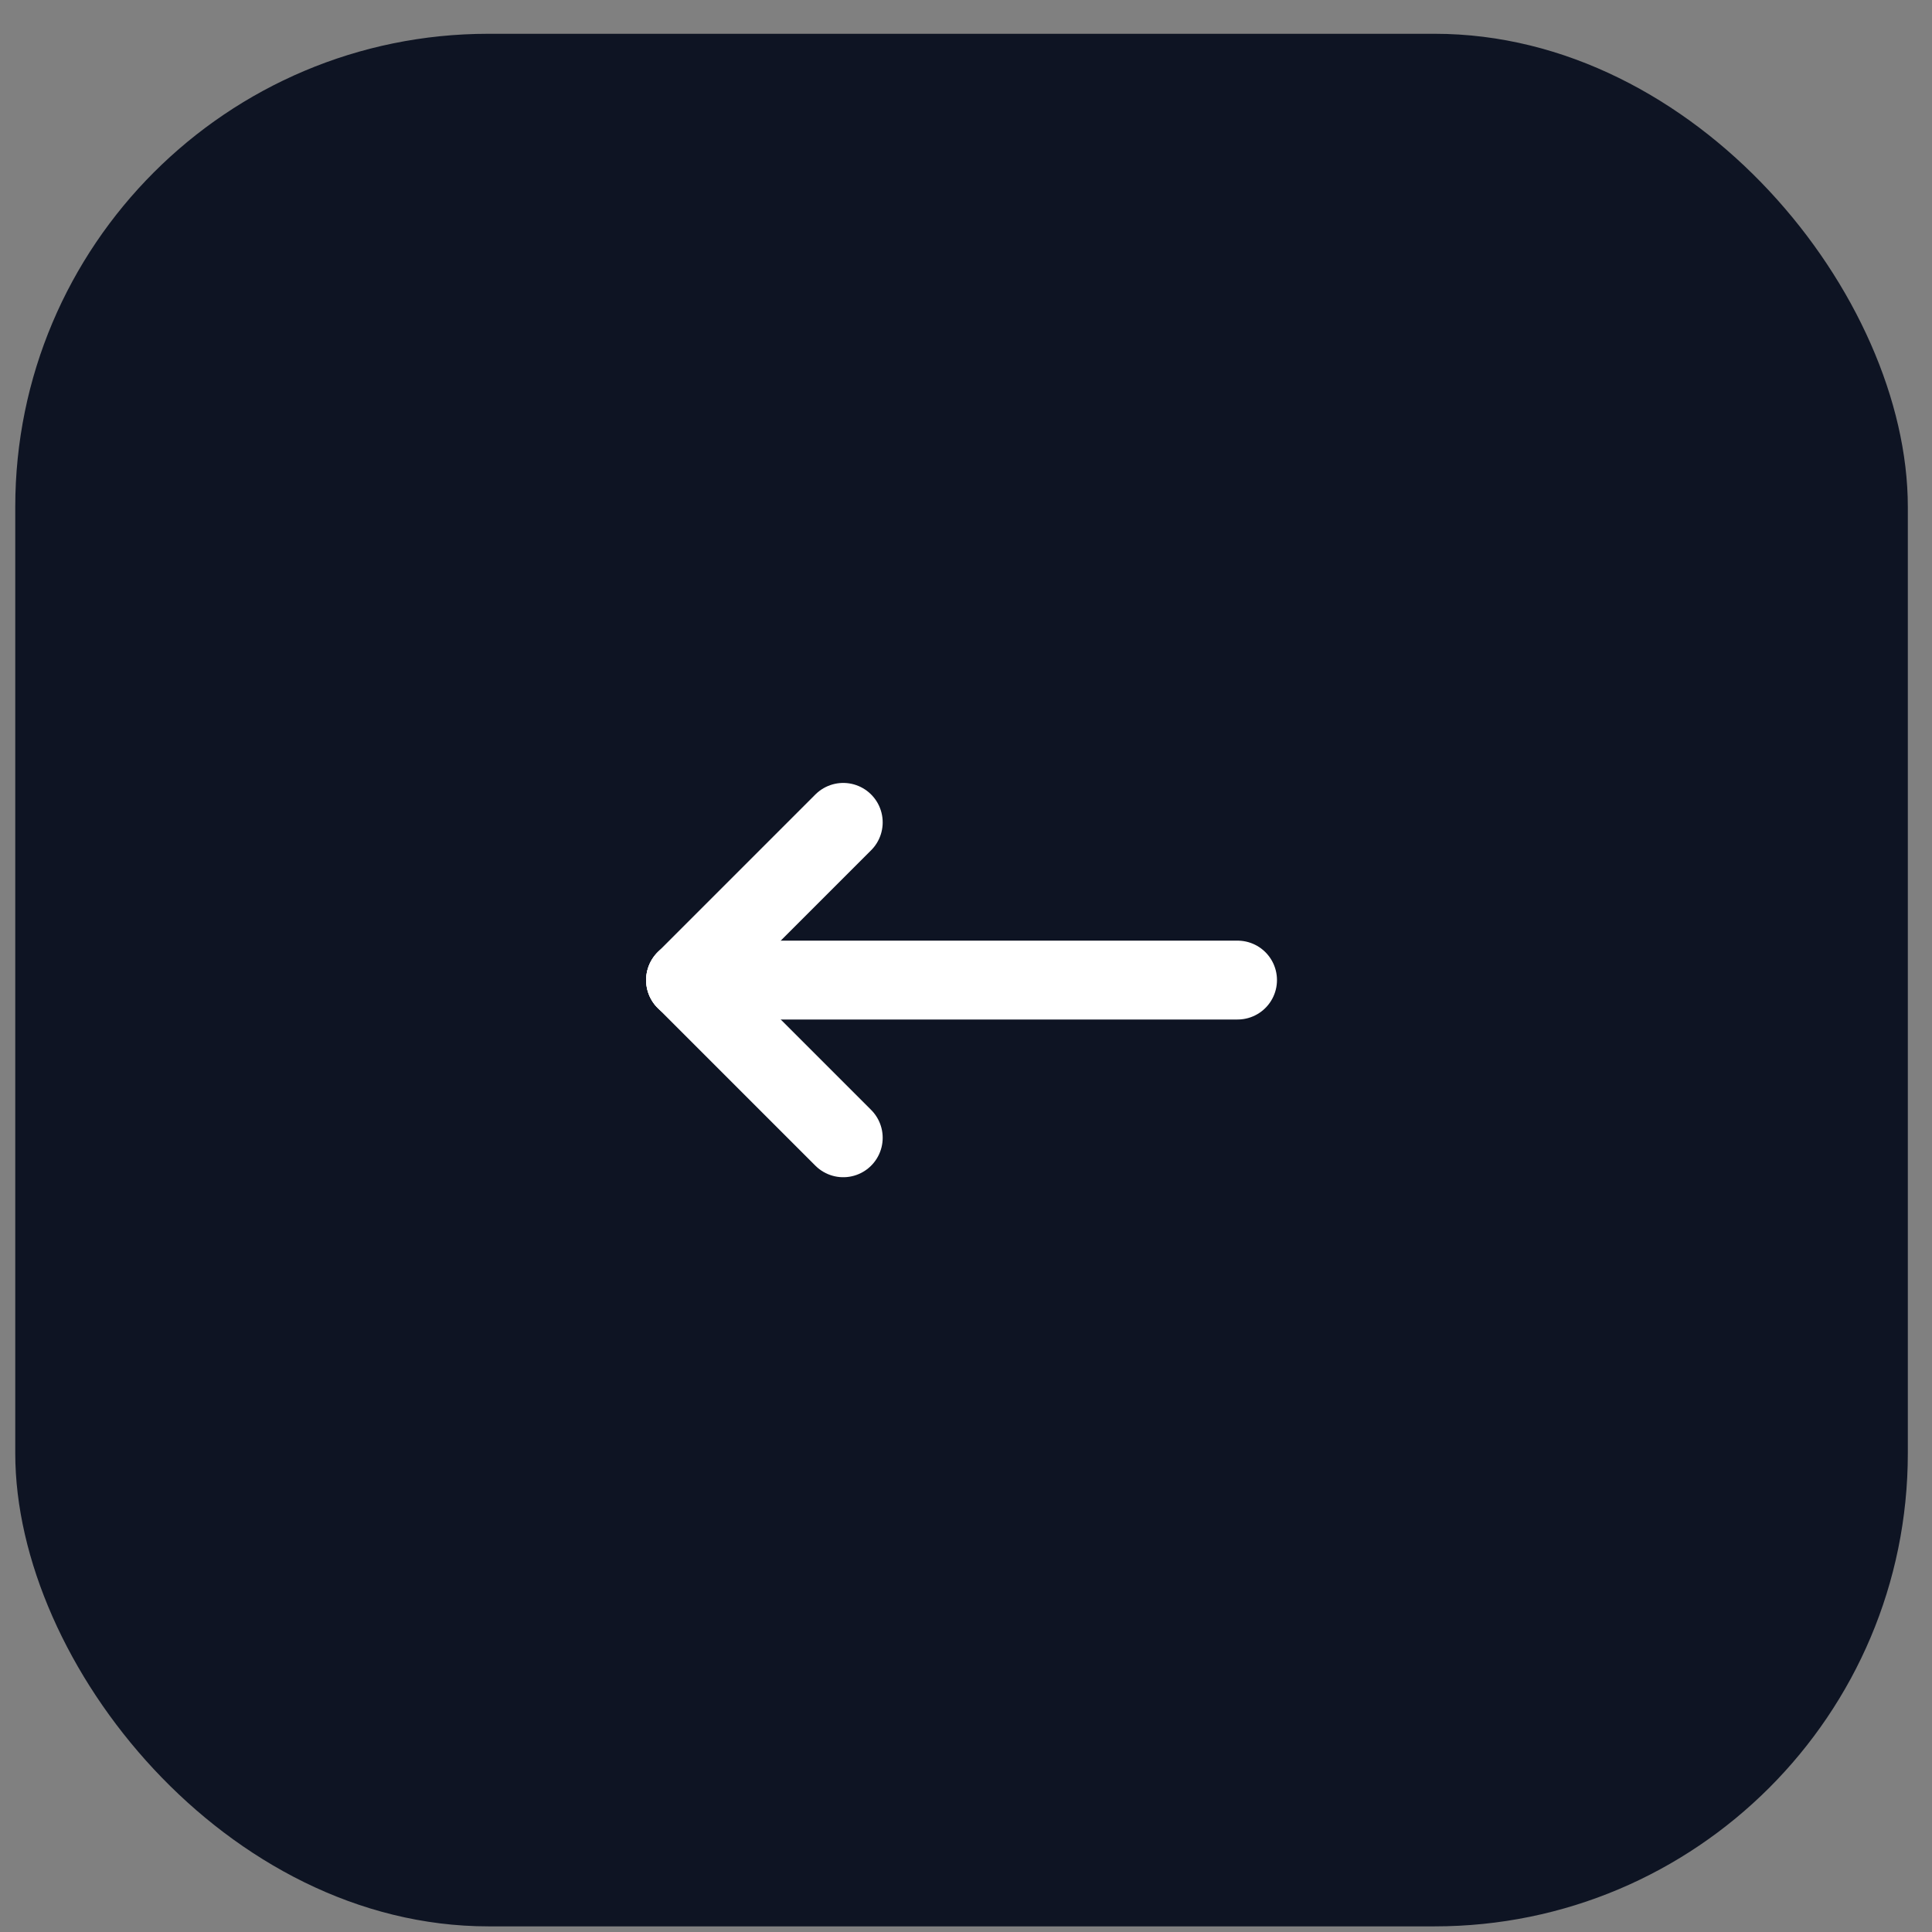 <svg width="49" height="49" viewBox="0 0 49 49" fill="none" xmlns="http://www.w3.org/2000/svg">
<rect x="0" y="0" width="49" height="49" fill="#808080" stroke="none"/>
<rect x="0.387" y="0.857" width="48" height="48" rx="12" fill="#0E1423"/>
<g clip-path="url(#clip0_12790_1898)">
<path d="M17.387 24.857H31.387" stroke="white" stroke-width="2" stroke-linecap="round" stroke-linejoin="round"/>
<path d="M17.387 24.857L21.387 28.857" stroke="white" stroke-width="2" stroke-linecap="round" stroke-linejoin="round"/>
<path d="M17.387 24.857L21.387 20.857" stroke="white" stroke-width="2" stroke-linecap="round" stroke-linejoin="round"/>
</g>
<defs>
<clipPath id="clip0_12790_1898">
<rect width="24" height="24" fill="white" transform="translate(12.387 12.857)"/>
</clipPath>
</defs>
</svg>
